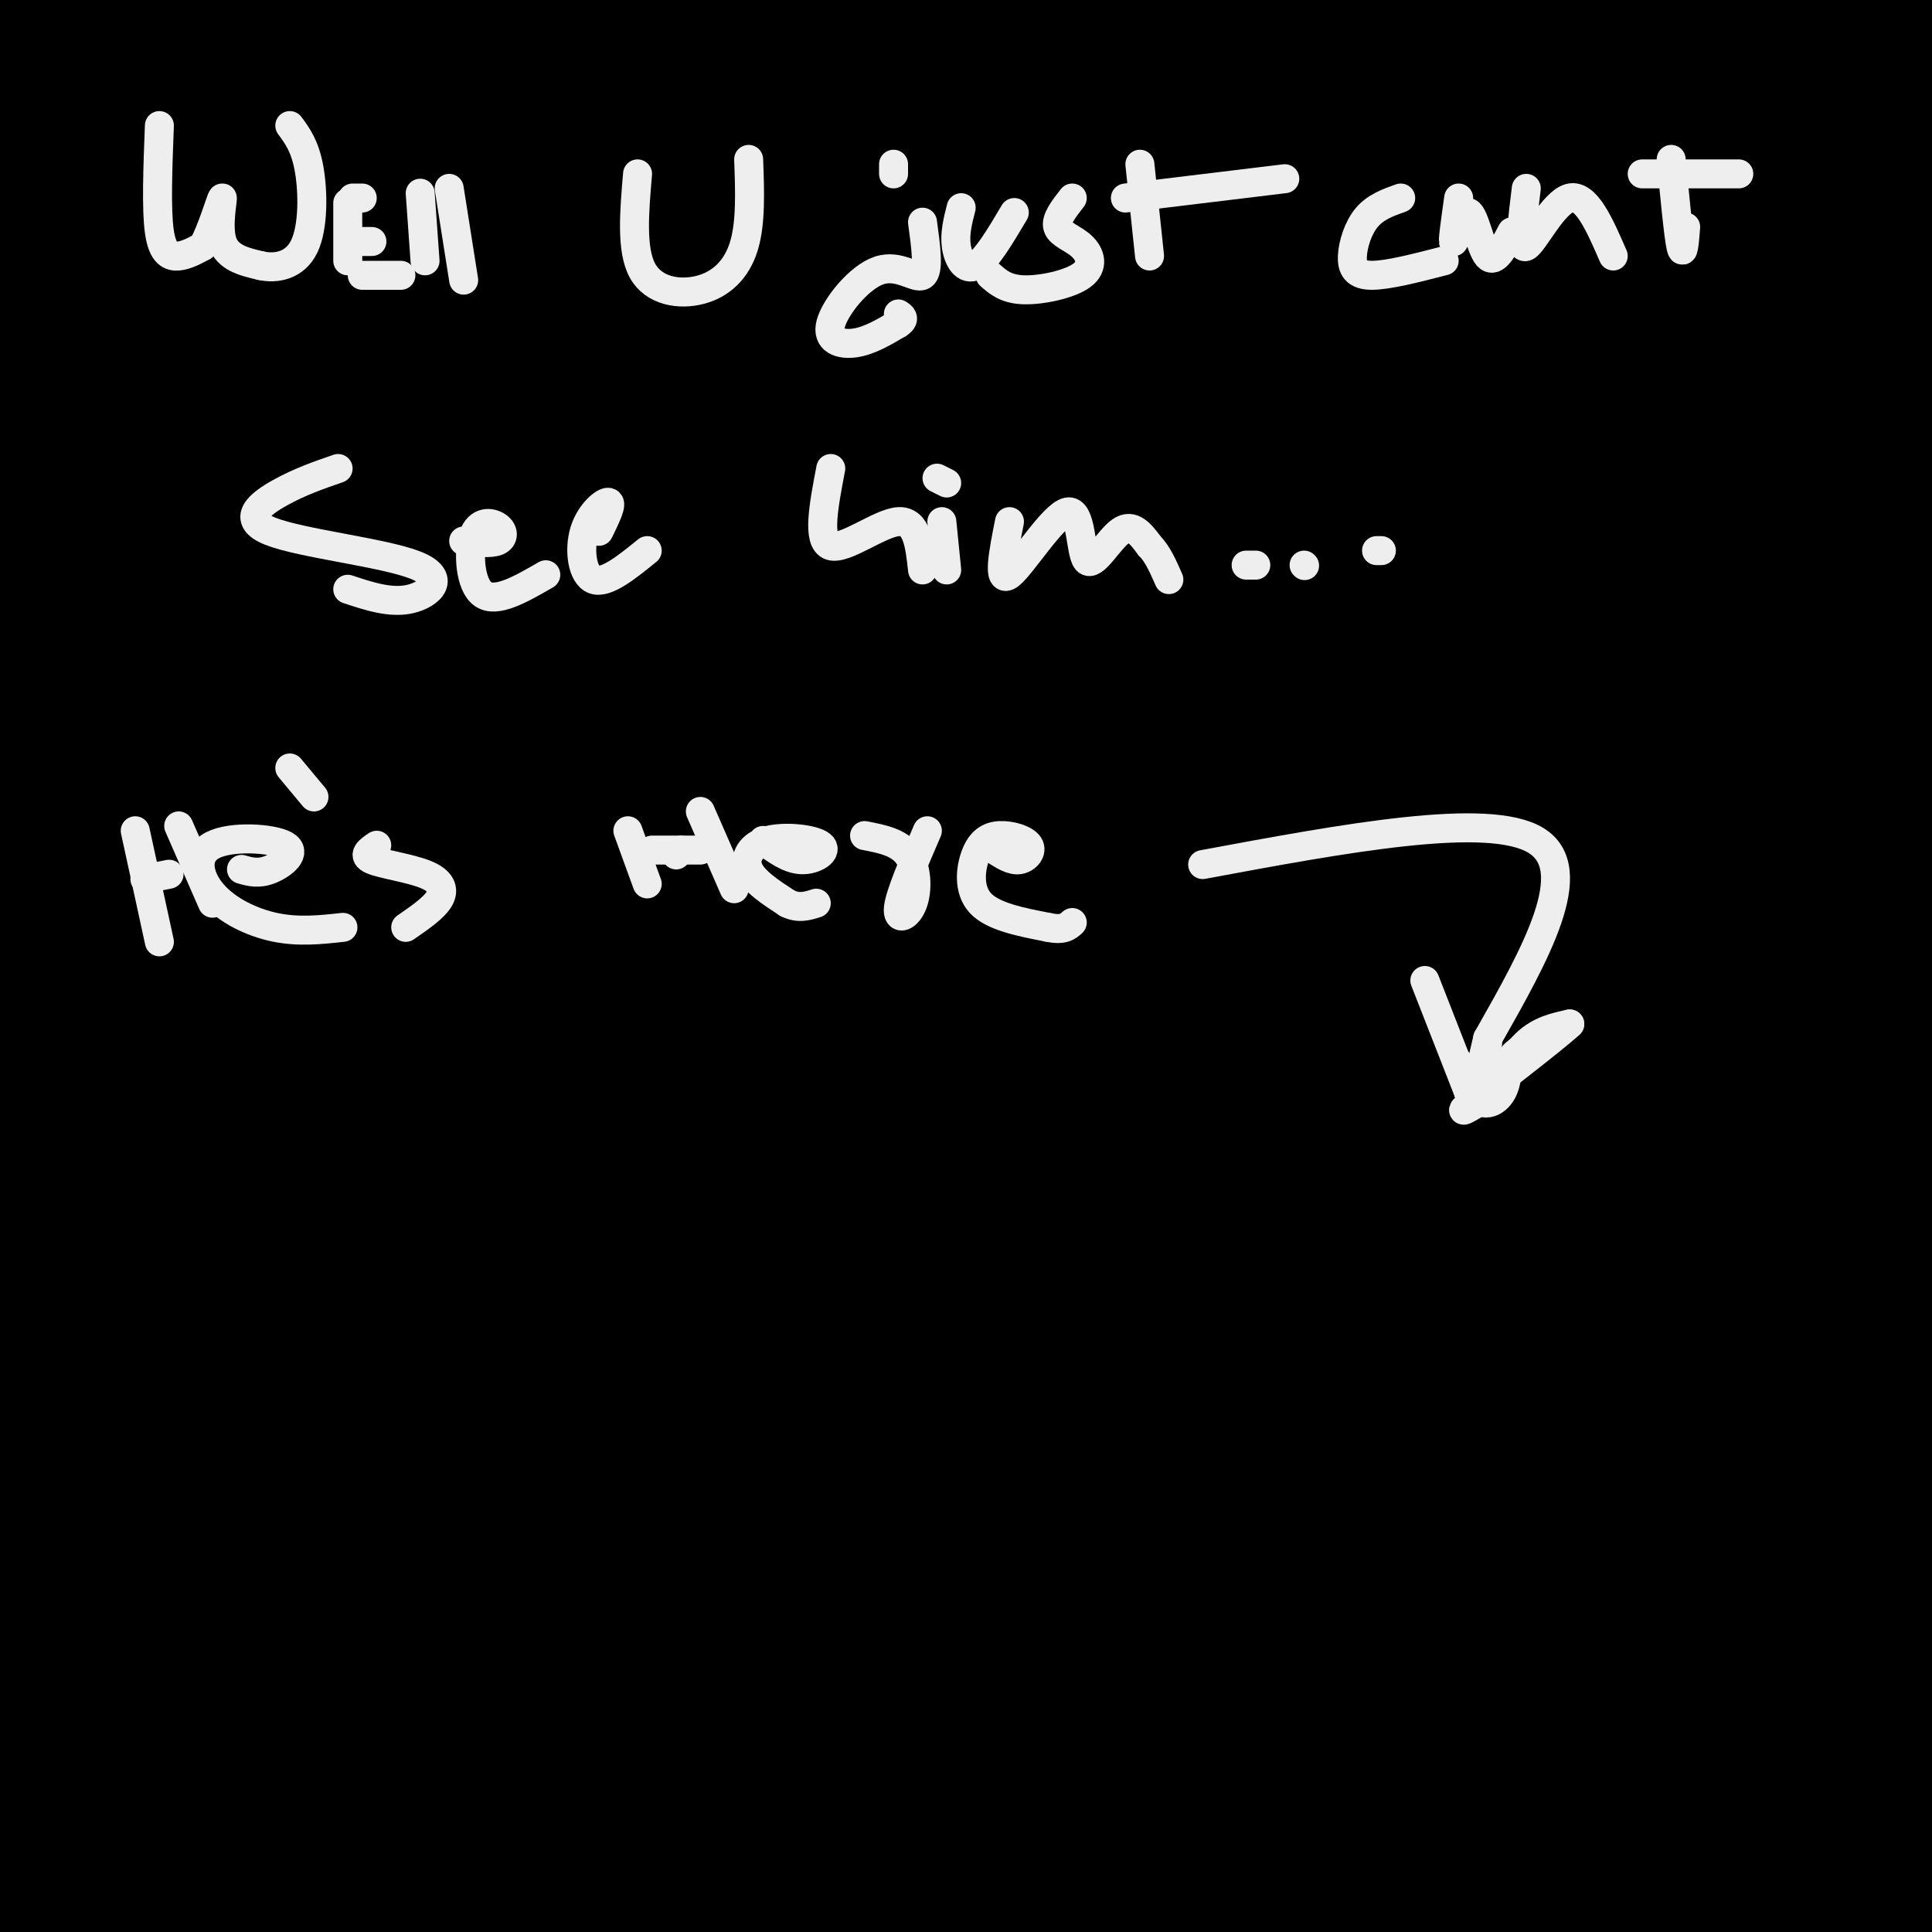 <svg viewBox='0 0 400 400' version='1.1' xmlns='http://www.w3.org/2000/svg' xmlns:xlink='http://www.w3.org/1999/xlink'><rect x="0" y="0" width="400" height="400" fill="#808080" stroke="none"/><g fill='none' stroke='#000000' stroke-width='28' stroke-linecap='round' stroke-linejoin='round'><path d='M1,40c85.673,-4.958 171.345,-9.917 219,-12c47.655,-2.083 57.292,-1.292 4,0c-53.292,1.292 -169.512,3.083 -145,5c24.512,1.917 189.756,3.958 355,6'/><path d='M362,33c-142.856,2.920 -285.713,5.841 -326,5c-40.287,-0.841 21.995,-5.442 65,-7c43.005,-1.558 66.732,-0.073 128,-2c61.268,-1.927 160.077,-7.265 126,-9c-34.077,-1.735 -201.038,0.132 -368,2'/><path d='M23,20c9.907,1.561 19.815,3.123 97,5c77.185,1.877 221.648,4.070 181,0c-40.648,-4.070 -266.405,-14.404 -289,-16c-22.595,-1.596 157.973,5.544 257,7c99.027,1.456 116.514,-2.772 134,-7'/><path d='M366,0c0.000,0.000 -103.000,-2.000 -103,-2'/><path d='M147,0c-4.607,0.030 -9.214,0.060 -3,1c6.214,0.940 23.250,2.792 67,3c43.750,0.208 114.214,-1.226 126,-3c11.786,-1.774 -35.107,-3.887 -82,-6'/><path d='M147,1c0.000,0.000 -166.000,13.000 -166,13'/><path d='M15,16c0.000,0.000 424.000,15.000 424,15'/><path d='M150,48c-27.225,0.304 -54.449,0.609 -89,2c-34.551,1.391 -76.428,3.869 -38,5c38.428,1.131 157.162,0.916 233,-2c75.838,-2.916 108.781,-8.531 73,-11c-35.781,-2.469 -140.287,-1.790 -194,-1c-53.713,0.790 -56.633,1.692 -73,3c-16.367,1.308 -46.181,3.022 -37,6c9.181,2.978 57.358,7.221 123,10c65.642,2.779 148.750,4.094 189,5c40.250,0.906 37.643,1.402 51,0c13.357,-1.402 42.679,-4.701 72,-8'/><path d='M343,60c-172.833,5.333 -345.667,10.667 -331,11c14.667,0.333 216.833,-4.333 419,-9'/><path d='M386,64c-66.750,1.167 -133.500,2.333 -204,5c-70.500,2.667 -144.750,6.833 -219,11'/><path d='M82,80c94.833,1.667 189.667,3.333 250,3c60.333,-0.333 86.167,-2.667 112,-5'/><path d='M399,79c-36.000,0.417 -72.000,0.833 -140,5c-68.000,4.167 -168.000,12.083 -268,20'/><path d='M69,106c0.000,0.000 339.000,-6.000 339,-6'/><path d='M332,104c-80.917,3.500 -161.833,7.000 -222,11c-60.167,4.000 -99.583,8.500 -139,13'/><path d='M35,127c27.417,-2.333 54.833,-4.667 118,-7c63.167,-2.333 162.083,-4.667 261,-7'/><path d='M358,109c-36.707,-1.608 -73.414,-3.216 -114,-4c-40.586,-0.784 -85.050,-0.743 -120,1c-34.950,1.743 -60.384,5.188 -85,8c-24.616,2.812 -48.412,4.991 11,3c59.412,-1.991 202.034,-8.151 249,-9c46.966,-0.849 -1.724,3.615 -73,9c-71.276,5.385 -165.138,11.693 -259,18'/><path d='M12,131c110.917,-3.500 221.833,-7.000 289,-10c67.167,-3.000 90.583,-5.500 114,-8'/><path d='M372,117c0.000,0.000 -398.000,32.000 -398,32'/><path d='M49,143c0.000,0.000 360.000,-21.000 360,-21'/><path d='M396,125c-150.000,12.000 -300.000,24.000 -371,29c-71.000,5.000 -63.000,3.000 -55,1'/><path d='M53,150c0.000,0.000 356.000,-14.000 356,-14'/><path d='M375,138c0.000,0.000 -383.000,29.000 -383,29'/><path d='M24,170c0.000,0.000 385.000,-2.000 385,-2'/><path d='M378,159c-35.083,-0.250 -70.167,-0.500 -135,2c-64.833,2.500 -159.417,7.750 -254,13'/><path d='M33,173c0.000,0.000 390.000,-17.000 390,-17'/><path d='M359,166c-56.976,5.446 -113.952,10.893 -188,14c-74.048,3.107 -165.167,3.875 -161,5c4.167,1.125 103.619,2.607 187,-4c83.381,-6.607 150.690,-21.304 218,-36'/><path d='M364,155c-147.925,27.182 -295.850,54.363 -325,59c-29.150,4.637 60.476,-13.271 117,-24c56.524,-10.729 79.944,-14.278 134,-22c54.056,-7.722 138.746,-19.618 98,-9c-40.746,10.618 -206.927,43.748 -296,60c-89.073,16.252 -101.036,15.626 -113,15'/><path d='M55,208c110.156,-10.800 220.311,-21.600 254,-24c33.689,-2.400 -9.089,3.600 -76,6c-66.911,2.400 -157.956,1.200 -249,0'/><path d='M18,190c38.222,2.067 76.444,4.133 90,6c13.556,1.867 2.444,3.533 -20,6c-22.444,2.467 -56.222,5.733 -90,9'/><path d='M2,201c21.417,-4.167 42.833,-8.333 37,-8c-5.833,0.333 -38.917,5.167 -72,10'/><path d='M46,206c44.267,0.467 88.533,0.933 140,-1c51.467,-1.933 110.133,-6.267 150,-10c39.867,-3.733 60.933,-6.867 82,-10'/><path d='M375,194c-82.083,3.750 -164.167,7.500 -159,7c5.167,-0.500 97.583,-5.250 190,-10'/><path d='M392,206c-162.333,12.250 -324.667,24.500 -314,24c10.667,-0.500 194.333,-13.750 378,-27'/><path d='M350,215c-46.177,4.002 -92.354,8.003 -173,13c-80.646,4.997 -195.761,10.989 -135,5c60.761,-5.989 297.397,-23.959 354,-23c56.603,0.959 -66.828,20.845 -164,31c-97.172,10.155 -168.086,10.577 -239,11'/><path d='M2,249c165.968,-3.390 331.937,-6.781 390,-7c58.063,-0.219 8.221,2.733 -28,6c-36.221,3.267 -58.822,6.851 -132,10c-73.178,3.149 -196.934,5.865 -211,7c-14.066,1.135 81.559,0.690 181,-5c99.441,-5.690 202.697,-16.626 185,-15c-17.697,1.626 -156.349,15.813 -295,30'/><path d='M92,275c-69.833,5.833 -96.917,5.417 -124,5'/><path d='M31,272c28.889,0.689 57.778,1.378 126,-1c68.222,-2.378 175.778,-7.822 152,-9c-23.778,-1.178 -178.889,1.911 -334,5'/><path d='M46,276c162.667,2.333 325.333,4.667 309,10c-16.333,5.333 -211.667,13.667 -407,22'/><path d='M12,308c97.778,-4.778 195.556,-9.556 263,-14c67.444,-4.444 104.556,-8.556 122,-11c17.444,-2.444 15.222,-3.222 13,-4'/><path d='M385,277c-148.046,2.208 -296.092,4.415 -345,4c-48.908,-0.415 1.320,-3.454 24,-5c22.680,-1.546 17.810,-1.599 85,-5c67.190,-3.401 206.441,-10.148 250,-10c43.559,0.148 -8.574,7.192 -29,11c-20.426,3.808 -9.145,4.382 -47,9c-37.855,4.618 -124.846,13.282 -137,15c-12.154,1.718 50.527,-3.509 113,-6c62.473,-2.491 124.736,-2.245 187,-2'/><path d='M375,317c-137.667,11.250 -275.333,22.500 -267,21c8.333,-1.500 162.667,-15.750 317,-30'/><path d='M324,307c-135.750,-3.833 -271.500,-7.667 -253,-7c18.500,0.667 191.250,5.833 364,11'/><path d='M359,322c-39.564,1.461 -79.129,2.922 -136,3c-56.871,0.078 -131.050,-1.225 -173,-3c-41.950,-1.775 -51.672,-4.020 28,-3c79.672,1.020 248.738,5.307 310,9c61.262,3.693 14.720,6.794 -93,10c-107.720,3.206 -276.617,6.517 -286,8c-9.383,1.483 140.748,1.138 215,0c74.252,-1.138 72.626,-3.069 71,-5'/><path d='M295,341c-50.644,-0.600 -212.756,0.400 -288,0c-75.244,-0.400 -63.622,-2.200 -52,-4'/><path d='M71,329c52.356,1.800 104.711,3.600 102,5c-2.711,1.400 -60.489,2.400 -103,2c-42.511,-0.400 -69.756,-2.200 -97,-4'/><path d='M0,316c-3.543,1.427 -7.087,2.854 11,5c18.087,2.146 57.804,5.012 102,7c44.196,1.988 92.870,3.099 125,1c32.130,-2.099 47.715,-7.408 46,-7c-1.715,0.408 -20.731,6.533 -55,12c-34.269,5.467 -83.791,10.276 -101,12c-17.209,1.724 -2.104,0.362 13,-1'/><path d='M141,345c31.000,0.244 102.000,1.356 156,0c54.000,-1.356 91.000,-5.178 128,-9'/><path d='M385,344c-125.417,5.167 -250.833,10.333 -248,12c2.833,1.667 133.917,-0.167 265,-2'/><path d='M396,356c-1.778,1.756 -3.556,3.511 -66,4c-62.444,0.489 -185.556,-0.289 -184,1c1.556,1.289 127.778,4.644 254,8'/><path d='M386,376c-118.149,1.619 -236.298,3.238 -213,7c23.298,3.762 188.042,9.667 192,12c3.958,2.333 -152.869,1.095 -170,1c-17.131,-0.095 105.435,0.952 228,2'/><path d='M300,399c-31.833,-1.417 -63.667,-2.833 -39,-7c24.667,-4.167 105.833,-11.083 187,-18'/><path d='M385,389c-84.378,2.644 -168.756,5.289 -185,6c-16.244,0.711 35.644,-0.511 81,-4c45.356,-3.489 84.178,-9.244 123,-15'/><path d='M356,386c-7.776,1.852 -15.553,3.703 -37,2c-21.447,-1.703 -56.565,-6.962 -80,-9c-23.435,-2.038 -35.189,-0.856 -36,0c-0.811,0.856 9.320,1.384 8,4c-1.320,2.616 -14.091,7.319 -30,11c-15.909,3.681 -34.954,6.341 -54,9'/><path d='M134,398c1.444,-3.000 2.889,-6.000 28,-8c25.111,-2.000 73.889,-3.000 43,-3c-30.889,0.000 -141.444,1.000 -252,2'/><path d='M12,389c48.333,0.889 96.667,1.778 132,1c35.333,-0.778 57.667,-3.222 29,-6c-28.667,-2.778 -108.333,-5.889 -188,-9'/><path d='M40,377c20.000,0.250 40.000,0.500 32,0c-8.000,-0.500 -44.000,-1.750 -80,-3'/><path d='M15,367c47.930,0.394 95.860,0.788 92,0c-3.860,-0.788 -59.509,-2.758 -92,-4c-32.491,-1.242 -41.825,-1.758 4,-1c45.825,0.758 146.807,2.788 154,3c7.193,0.212 -79.404,-1.394 -166,-3'/><path d='M7,362c-15.289,-0.689 29.489,-0.911 36,0c6.511,0.911 -25.244,2.956 -57,5'/><path d='M0,365c78.261,-4.290 156.521,-8.580 207,-10c50.479,-1.420 73.176,0.031 82,2c8.824,1.969 3.773,4.456 -2,7c-5.773,2.544 -12.269,5.146 -19,7c-6.731,1.854 -13.697,2.961 -32,5c-18.303,2.039 -47.944,5.011 -67,6c-19.056,0.989 -27.528,-0.006 -36,-1'/><path d='M133,381c31.053,-3.348 126.684,-11.217 112,-16c-14.684,-4.783 -139.684,-6.480 -144,-6c-4.316,0.480 112.053,3.137 148,7c35.947,3.863 -8.526,8.931 -53,14'/><path d='M196,380c-8.667,2.500 -3.833,1.750 1,1'/></g>
<g fill='none' stroke='#EEEEEE' stroke-width='6' stroke-linecap='round' stroke-linejoin='round'><path d='M33,26c-0.333,8.689 -0.667,17.378 0,22c0.667,4.622 2.333,5.178 4,5c1.667,-0.178 3.333,-1.089 5,-2'/><path d='M42,51c1.774,-3.048 3.708,-9.667 4,-10c0.292,-0.333 -1.060,5.619 0,9c1.060,3.381 4.530,4.190 8,5'/><path d='M54,55c3.167,0.714 7.083,0.000 9,-4c1.917,-4.000 1.833,-11.286 1,-16c-0.833,-4.714 -2.417,-6.857 -4,-9'/><path d='M72,42c0.000,0.000 0.000,12.000 0,12'/><path d='M73,41c0.000,0.000 2.000,0.000 2,0'/><path d='M73,50c0.000,0.000 4.000,0.000 4,0'/><path d='M75,57c0.000,0.000 8.000,0.000 8,0'/><path d='M87,40c0.000,0.000 1.000,14.000 1,14'/><path d='M93,39c0.000,0.000 3.000,19.000 3,19'/><path d='M132,36c-0.673,7.839 -1.345,15.679 1,20c2.345,4.321 7.708,5.125 12,4c4.292,-1.125 7.512,-4.179 9,-9c1.488,-4.821 1.244,-11.411 1,-18'/><path d='M191,46c0.691,5.057 1.381,10.115 0,11c-1.381,0.885 -4.834,-2.402 -9,-1c-4.166,1.402 -9.045,7.493 -10,11c-0.955,3.507 2.013,4.431 5,4c2.987,-0.431 5.994,-2.215 9,-4'/><path d='M186,67c1.500,-1.000 0.750,-1.500 0,-2'/><path d='M185,34c0.000,0.000 0.000,2.000 0,2'/><path d='M199,43c-0.689,2.689 -1.378,5.378 -1,8c0.378,2.622 1.822,5.178 4,4c2.178,-1.178 5.089,-6.089 8,-11'/><path d='M222,41c-1.750,2.236 -3.499,4.472 -3,6c0.499,1.528 3.247,2.348 5,4c1.753,1.652 2.510,4.137 0,6c-2.510,1.863 -8.289,3.104 -12,3c-3.711,-0.104 -5.356,-1.552 -7,-3'/><path d='M236,34c0.000,0.000 2.000,19.000 2,19'/><path d='M233,41c0.000,0.000 33.000,-4.000 33,-4'/><path d='M290,41c-2.589,0.923 -5.179,1.845 -7,4c-1.821,2.155 -2.875,5.542 -3,8c-0.125,2.458 0.679,3.988 4,4c3.321,0.012 9.161,-1.494 15,-3'/><path d='M302,41c-0.673,4.780 -1.345,9.560 -1,9c0.345,-0.560 1.708,-6.458 3,-6c1.292,0.458 2.512,7.274 4,9c1.488,1.726 3.244,-1.637 5,-5'/><path d='M316,39c-0.800,6.444 -1.600,12.889 0,12c1.600,-0.889 5.600,-9.111 9,-10c3.400,-0.889 6.200,5.556 9,12'/><path d='M346,33c0.750,7.833 1.500,15.667 2,18c0.500,2.333 0.750,-0.833 1,-4'/><path d='M340,36c0.000,0.000 20.000,0.000 20,0'/><path d='M70,97c-3.949,1.360 -7.898,2.721 -12,5c-4.102,2.279 -8.357,5.477 -2,8c6.357,2.523 23.327,4.372 30,7c6.673,2.628 3.049,6.037 -1,7c-4.049,0.963 -8.525,-0.518 -13,-2'/><path d='M96,112c2.812,0.298 5.624,0.596 7,0c1.376,-0.596 1.317,-2.088 0,-3c-1.317,-0.912 -3.893,-1.246 -5,2c-1.107,3.246 -0.745,10.070 2,12c2.745,1.930 7.872,-1.035 13,-4'/><path d='M124,110c1.405,-2.881 2.810,-5.762 2,-6c-0.810,-0.238 -3.833,2.167 -5,6c-1.167,3.833 -0.476,9.095 2,10c2.476,0.905 6.738,-2.548 11,-6'/><path d='M172,97c-1.444,7.533 -2.889,15.067 0,16c2.889,0.933 10.111,-4.733 14,-5c3.889,-0.267 4.444,4.867 5,10'/><path d='M195,108c0.000,0.000 1.000,10.000 1,10'/><path d='M194,99c0.000,0.000 2.000,1.000 2,1'/><path d='M209,108c-1.284,6.477 -2.568,12.954 0,11c2.568,-1.954 8.987,-12.338 12,-13c3.013,-0.662 2.619,8.399 4,10c1.381,1.601 4.537,-4.257 7,-6c2.463,-1.743 4.231,0.628 6,3'/><path d='M238,113c1.667,1.667 2.833,4.333 4,7'/><path d='M258,117c0.000,0.000 2.000,0.000 2,0'/><path d='M270,117c0.000,0.000 0.100,0.100 0.1,0.1'/><path d='M285,114c0.000,0.000 1.000,0.000 1,0'/><path d='M28,172c0.000,0.000 5.000,23.000 5,23'/><path d='M30,182c0.000,0.000 5.000,-1.000 5,-1'/><path d='M37,171c0.000,0.000 7.000,16.000 7,16'/><path d='M50,180c1.763,0.500 3.526,1.000 6,0c2.474,-1.000 5.660,-3.500 3,-5c-2.660,-1.500 -11.167,-2.000 -15,0c-3.833,2.000 -2.994,6.500 0,10c2.994,3.500 8.141,6.000 13,7c4.859,1.000 9.429,0.500 14,0'/><path d='M78,175c-1.536,1.042 -3.071,2.083 -1,3c2.071,0.917 7.750,1.708 11,3c3.250,1.292 4.071,3.083 3,5c-1.071,1.917 -4.036,3.958 -7,6'/><path d='M60,159c0.000,0.000 5.000,6.000 5,6'/><path d='M130,172c0.000,0.000 4.000,11.000 4,11'/><path d='M140,177c0.000,0.000 1.000,-1.000 1,-1'/><path d='M135,176c0.000,0.000 10.000,0.000 10,0'/><path d='M145,168c0.000,0.000 7.000,16.000 7,16'/><path d='M158,174c2.640,1.963 5.279,3.927 8,4c2.721,0.073 5.523,-1.743 4,-3c-1.523,-1.257 -7.372,-1.954 -11,-1c-3.628,0.954 -5.037,3.558 -4,6c1.037,2.442 4.518,4.721 8,7'/><path d='M163,187c2.333,1.167 4.167,0.583 6,0'/><path d='M179,173c3.565,0.685 7.131,1.369 9,4c1.869,2.631 2.042,7.208 1,10c-1.042,2.792 -3.298,3.798 -3,1c0.298,-2.798 3.149,-9.399 6,-16'/><path d='M206,176c1.741,1.111 3.483,2.222 5,2c1.517,-0.222 2.810,-1.778 2,-3c-0.810,-1.222 -3.722,-2.111 -6,-2c-2.278,0.111 -3.921,1.222 -5,4c-1.079,2.778 -1.594,7.222 1,10c2.594,2.778 8.297,3.889 14,5'/><path d='M217,192c3.167,0.667 4.083,-0.167 5,-1'/><path d='M249,179c29.583,-5.500 59.167,-11.000 69,-5c9.833,6.000 -0.083,23.500 -10,41'/><path d='M308,215c-1.667,7.000 -0.833,4.000 0,1'/><path d='M295,203c0.000,0.000 9.000,23.000 9,23'/><path d='M304,226c2.929,3.940 5.750,2.292 7,0c1.250,-2.292 0.929,-5.226 2,-7c1.071,-1.774 3.536,-2.387 6,-3'/><path d='M308,228c2.583,-4.667 5.167,-9.333 8,-12c2.833,-2.667 5.917,-3.333 9,-4'/><path d='M325,212c-3.178,2.978 -15.622,12.422 -20,16c-4.378,3.578 -0.689,1.289 3,-1'/><path d='M308,227c2.333,-2.333 6.667,-7.667 11,-13'/><path d='M306,224c0.000,0.000 -4.000,-4.000 -4,-4'/></g>
</svg>